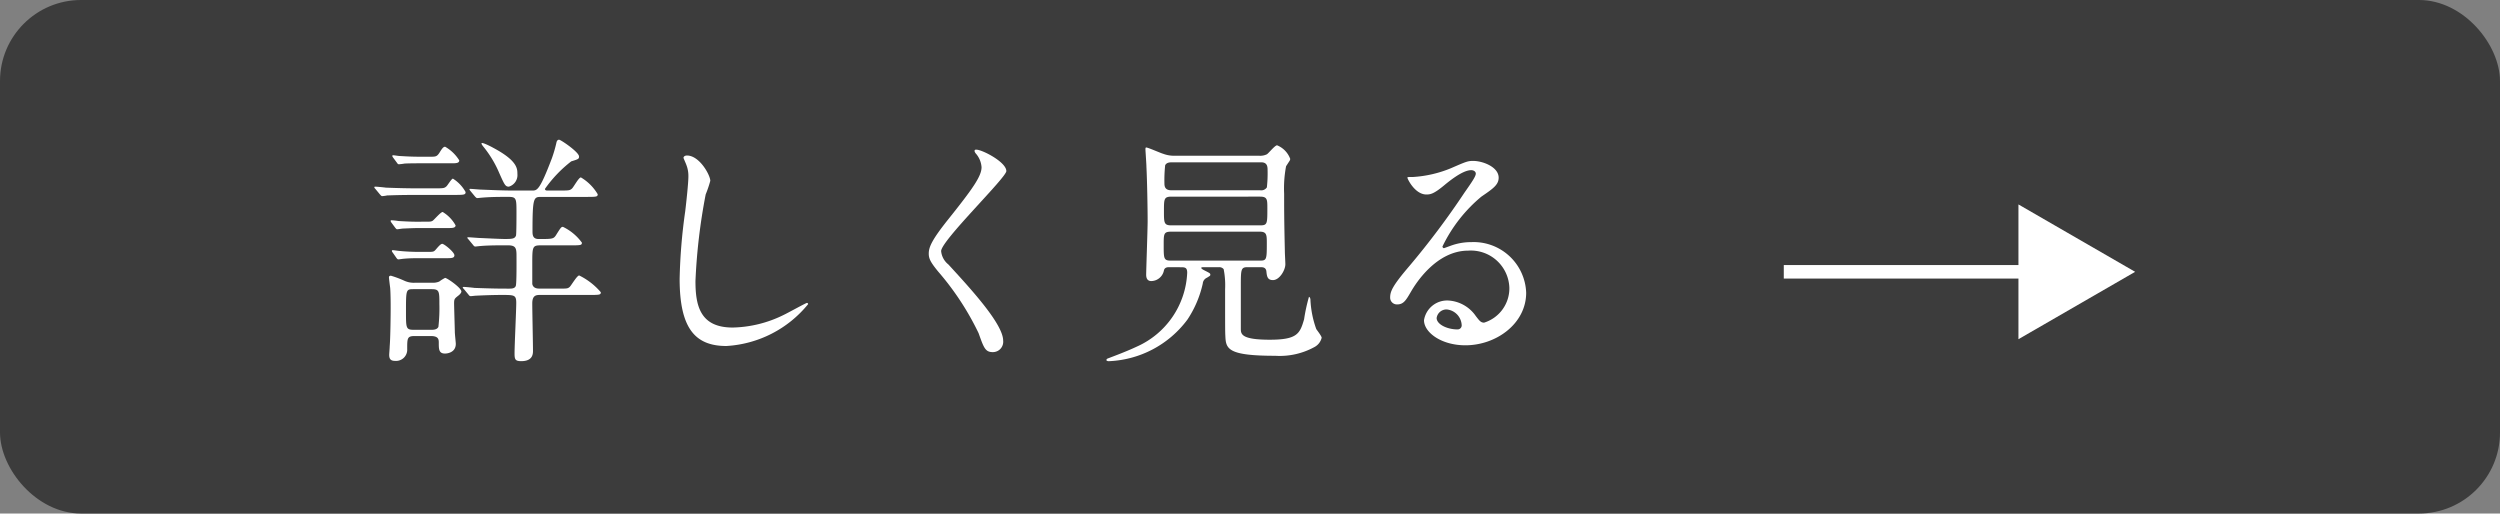 <svg xmlns="http://www.w3.org/2000/svg" viewBox="0 0 185 38"><rect x="0" y="0" width="185" height="38" fill="#808080" stroke="none"/><g id="レイヤー_2" data-name="レイヤー 2"><g id="レイヤー_1-2" data-name="レイヤー 1"><rect width="185" height="38" rx="6" fill="#3c3c3c"/><path d="M32.041,13.938c.757,0,.828,0,.99-.143.09-.072.378-.576.487-.576a2.745,2.745,0,0,1,.936.99c0,.215-.108.215-.973.215H30.943c-1.585,0-2.107.037-2.287.037a2.707,2.707,0,0,1-.378.053c-.054,0-.09-.053-.162-.125l-.342-.414c-.072-.073-.072-.09-.072-.108a.048.048,0,0,1,.054-.055c.126,0,.684.055.792.073.883.035,1.621.053,2.467.053ZM30.69,24.867c-.557,0-.557.162-.557.955a.828.828,0,0,1-.9.883c-.341,0-.432-.162-.432-.451,0-.072.036-.5.036-.611.055-.649.072-2.36.072-2.846,0-.235,0-1.063-.036-1.494-.018-.127-.09-.7-.09-.774,0-.091.054-.127.145-.127a7.764,7.764,0,0,1,1.008.379,1.668,1.668,0,0,0,.755.143h1.315a1.2,1.2,0,0,0,.5-.09,2.859,2.859,0,0,1,.431-.27c.145,0,1.206.739,1.206,1.008,0,.09-.107.217-.251.324-.252.2-.289.235-.289.559,0,.18.055,2.016.055,2.107,0,.161.071.774.071.881,0,.7-.738.721-.792.721-.467,0-.467-.324-.467-.81,0-.235-.019-.487-.595-.487Zm.83-8.463c.323,0,.377,0,.5-.07.126-.092.594-.648.739-.648a2.653,2.653,0,0,1,.954.99c0,.2-.252.2-.595.2H31.015c-.36,0-.739.018-1.189.037-.054,0-.378.053-.431.053-.073,0-.109-.072-.145-.108l-.306-.414c-.017-.037-.036-.054-.036-.089,0-.055.036-.055.072-.055a4.318,4.318,0,0,1,.5.055c.883.052,1.117.052,1.477.052Zm.126,2.235c.395,0,.45,0,.593-.162.216-.252.378-.434.487-.434.143,0,.9.613.9.848,0,.214-.234.214-.595.214H31.1c-.323,0-.755,0-1.169.038-.073,0-.4.052-.451.052s-.089-.035-.143-.107l-.288-.414A.155.155,0,0,1,29,18.566c0-.054.055-.054.072-.054.073,0,.4.054.451.054a14.929,14.929,0,0,0,1.548.073Zm.162-7.041c.431,0,.521,0,.719-.307.2-.324.288-.432.414-.432a2.964,2.964,0,0,1,1.044,1.008c0,.217-.252.217-.611.217H31.141c-.342,0-.756,0-1.189.018a4.3,4.3,0,0,1-.431.054c-.073,0-.109-.054-.145-.109l-.306-.414a.155.155,0,0,1-.036-.108c0-.035.036-.035.072-.035.073,0,.378.053.451.053.593.037,1.007.055,1.53.055Zm-1.189,9.8c-.576,0-.576.017-.576,1.673,0,1.207,0,1.334.576,1.334h1.3c.145,0,.414,0,.523-.216a12.091,12.091,0,0,0,.072-1.674c0-.955,0-1.117-.576-1.117ZM41.332,14.1c.756,0,.828,0,.99-.143.126-.109.5-.828.666-.828a3.551,3.551,0,0,1,1.242,1.242c0,.2-.089.2-.954.2H40.071c-.576,0-.666,0-.666,2.539,0,.27.019.577.45.577.991,0,1.1,0,1.279-.27.36-.576.4-.631.522-.631a3.729,3.729,0,0,1,1.405,1.17c0,.2-.09.2-.955.2H39.981c-.593,0-.593.143-.593,1.4v1.457c.071.343.4.343.557.343H41.17c.756,0,.828.018.99-.127.126-.125.54-.845.7-.845a4.961,4.961,0,0,1,1.6,1.242c0,.2-.09.2-.954.2H39.945c-.3,0-.557.055-.557.631,0,.559.053,2.988.053,3.492,0,.217,0,.776-.864.776-.45,0-.5-.127-.5-.577,0-.593.126-3.205.126-3.728,0-.594-.144-.594-1.062-.594-.739,0-1.567.037-1.927.055-.054,0-.324.035-.378.035-.072,0-.108-.035-.162-.107l-.342-.414c-.055-.055-.09-.09-.09-.127,0-.018.035-.036.072-.036.126,0,.684.055.793.073,1.44.054,1.961.054,2.574.054.162,0,.414,0,.486-.2.072-.162.054-2,.054-2.267,0-.577-.09-.739-.666-.739-.613,0-1.422,0-2,.053-.055,0-.324.037-.379.037-.071,0-.108-.037-.162-.109l-.342-.414c-.072-.09-.09-.09-.09-.125s.036-.037.072-.037c.144,0,.739.054.865.054.414.018,1.494.073,1.836.073.558,0,.738-.018.828-.252.036-.108.036-1.494.036-1.674,0-1.063,0-1.19-.594-1.19-.648,0-1.278,0-1.927.055-.053,0-.324.035-.378.035s-.089-.035-.162-.107l-.342-.414c-.072-.09-.072-.09-.072-.127s.018-.035.054-.035c.126,0,.684.054.792.054.883.035,1.639.071,2.467.071h1.314c.378,0,.559,0,1.477-2.412a9.85,9.85,0,0,0,.324-1.116c.018-.109.072-.234.2-.234s1.477.918,1.477,1.242c0,.18-.055.2-.576.359a9.414,9.414,0,0,0-1.946,2.036c0,.125.127.125.2.125Zm-4.844-3.168c1.8.955,1.8,1.548,1.8,1.945a.889.889,0,0,1-.63.935c-.27,0-.324-.126-.793-1.189a8.067,8.067,0,0,0-1.134-1.818c-.036-.053-.126-.162-.089-.215C35.7,10.518,36.4,10.877,36.488,10.932Z" fill="#fff"/><path d="M52.562,13.381a8.337,8.337,0,0,1-.342,1.008,43.261,43.261,0,0,0-.756,6.41c0,1.818.342,3.439,2.755,3.439A8.877,8.877,0,0,0,58,23.3c.27-.125,1.638-.883,1.71-.883a.085.085,0,0,1,.09.092,8.423,8.423,0,0,1-6.05,3.095c-2.341,0-3.457-1.349-3.457-4.968a41.067,41.067,0,0,1,.414-5.006c.072-.594.234-2.07.234-2.574a2.25,2.25,0,0,0-.162-.883c-.017-.055-.2-.469-.2-.486,0-.126.145-.18.252-.18C51.77,11.508,52.562,12.967,52.562,13.381Z" fill="#fff"/><path d="M72.255,11.076c.432,0,2.214.918,2.214,1.584,0,.486-4.825,5.149-4.825,5.924a1.439,1.439,0,0,0,.54.99c1.6,1.746,4.05,4.393,4.05,5.635a.766.766,0,0,1-.773.848c-.559,0-.666-.342-1.044-1.4A20.486,20.486,0,0,0,69.428,20.1c-.559-.684-.7-.953-.7-1.332,0-.487.234-1.026,1.458-2.557,1.783-2.232,2.449-3.168,2.449-3.836a1.713,1.713,0,0,0-.45-1.043c-.054-.09-.09-.162-.054-.217C72.146,11.076,72.2,11.076,72.255,11.076Z" fill="#fff"/><path d="M86.527,19.771c-.107,0-.341,0-.395.235a.973.973,0,0,1-.937.793c-.252,0-.378-.162-.378-.469,0-.324.108-3.367.108-3.961,0-.935-.036-2.988-.09-4.033,0-.2-.072-1.17-.072-1.279,0-.053,0-.143.054-.143.144,0,1.063.414,1.26.467a2.319,2.319,0,0,0,.864.144h6.231a1.139,1.139,0,0,0,.576-.107c.126-.072.594-.666.756-.666a1.73,1.73,0,0,1,.973,1.008.33.33,0,0,1-.073.179l-.234.362a8.7,8.7,0,0,0-.144,2.033c0,1.279,0,1.818.054,4.305,0,.125.036.773.036.918,0,.431-.432,1.17-.918,1.17-.414,0-.45-.289-.486-.649-.036-.307-.288-.307-.433-.307h-.971c-.487,0-.487.182-.487,1.459v3.079c0,.4,0,.83,2.143.83,2.034,0,2.232-.451,2.539-1.514a13.161,13.161,0,0,1,.359-1.656c.036,0,.091.054.109.179a7.332,7.332,0,0,0,.432,2.2c.054.09.4.521.4.648a1.055,1.055,0,0,1-.5.666,5.331,5.331,0,0,1-2.935.666c-3.493,0-3.655-.5-3.691-1.459-.019-.324-.019-.648-.019-3.474a6.153,6.153,0,0,0-.107-1.477.411.411,0,0,0-.36-.145h-.954c-.307,0-.342,0-.342.055,0,.072.2.162.269.2.324.163.4.2.4.289s-.019.09-.252.235a.515.515,0,0,0-.307.432,7.885,7.885,0,0,1-1.134,2.664,7.632,7.632,0,0,1-5.816,3.08c-.071,0-.18-.018-.18-.09,0-.055.073-.11.144-.127.522-.2,1.333-.5,2.107-.863a6.287,6.287,0,0,0,3.727-5.457c0-.36-.126-.415-.432-.415Zm.145-2.628c-.559,0-.559.162-.559.972,0,1.028,0,1.17.54,1.17h6.591c.485,0,.5-.09.5-1.277,0-.613,0-.865-.522-.865Zm.036-2.592c-.576,0-.576.162-.576,1.08,0,.846,0,1.045.54,1.045h6.59c.522,0,.522-.127.522-1.262,0-.646,0-.863-.54-.863Zm.036-2.539c-.162,0-.414,0-.522.217a10.533,10.533,0,0,0-.054,1.367c0,.486.359.486.594.486h6.5a.5.5,0,0,0,.486-.215,9.19,9.19,0,0,0,.054-1.244c0-.252,0-.611-.468-.611Z" fill="#fff"/><path d="M111.693,21.285a2.851,2.851,0,0,0-3.043-2.738c-2.376,0-3.906,2.467-4.23,3.025-.36.614-.54.955-1.026.955a.5.5,0,0,1-.523-.5c0-.451.145-.847,1.423-2.341a59.261,59.261,0,0,0,4.069-5.42c.594-.846.846-1.223.846-1.422,0-.125-.126-.252-.342-.252-.666,0-1.728.9-2.035,1.152-.72.594-.972.649-1.278.649-.846,0-1.405-1.153-1.405-1.243,0-.054.054-.054.433-.054a8.7,8.7,0,0,0,2.79-.649c1.117-.486,1.243-.539,1.639-.539.72,0,1.89.45,1.89,1.242,0,.522-.414.811-1.278,1.4a10.984,10.984,0,0,0-2.881,3.691.134.134,0,0,0,.109.125c.107-.035.341-.125.45-.162a4.373,4.373,0,0,1,1.584-.287,3.888,3.888,0,0,1,4.052,3.744c0,2.287-2.215,3.891-4.5,3.891-1.783,0-3.061-.955-3.061-1.856a1.734,1.734,0,0,1,1.782-1.459,2.656,2.656,0,0,1,2.053,1.153c.252.324.36.486.612.486A2.661,2.661,0,0,0,111.693,21.285ZM107.066,22.9a.737.737,0,0,0-.755.631c0,.469.773.846,1.547.846a.3.3,0,0,0,.307-.324A1.226,1.226,0,0,0,107.066,22.9Z" fill="#fff"/><rect x="132" y="19.614" width="18.824" height="1" fill="#fff"/><polygon points="149.365 25.101 158 20.115 149.365 15.128 149.365 25.101" fill="#fff"/></g></g></svg>